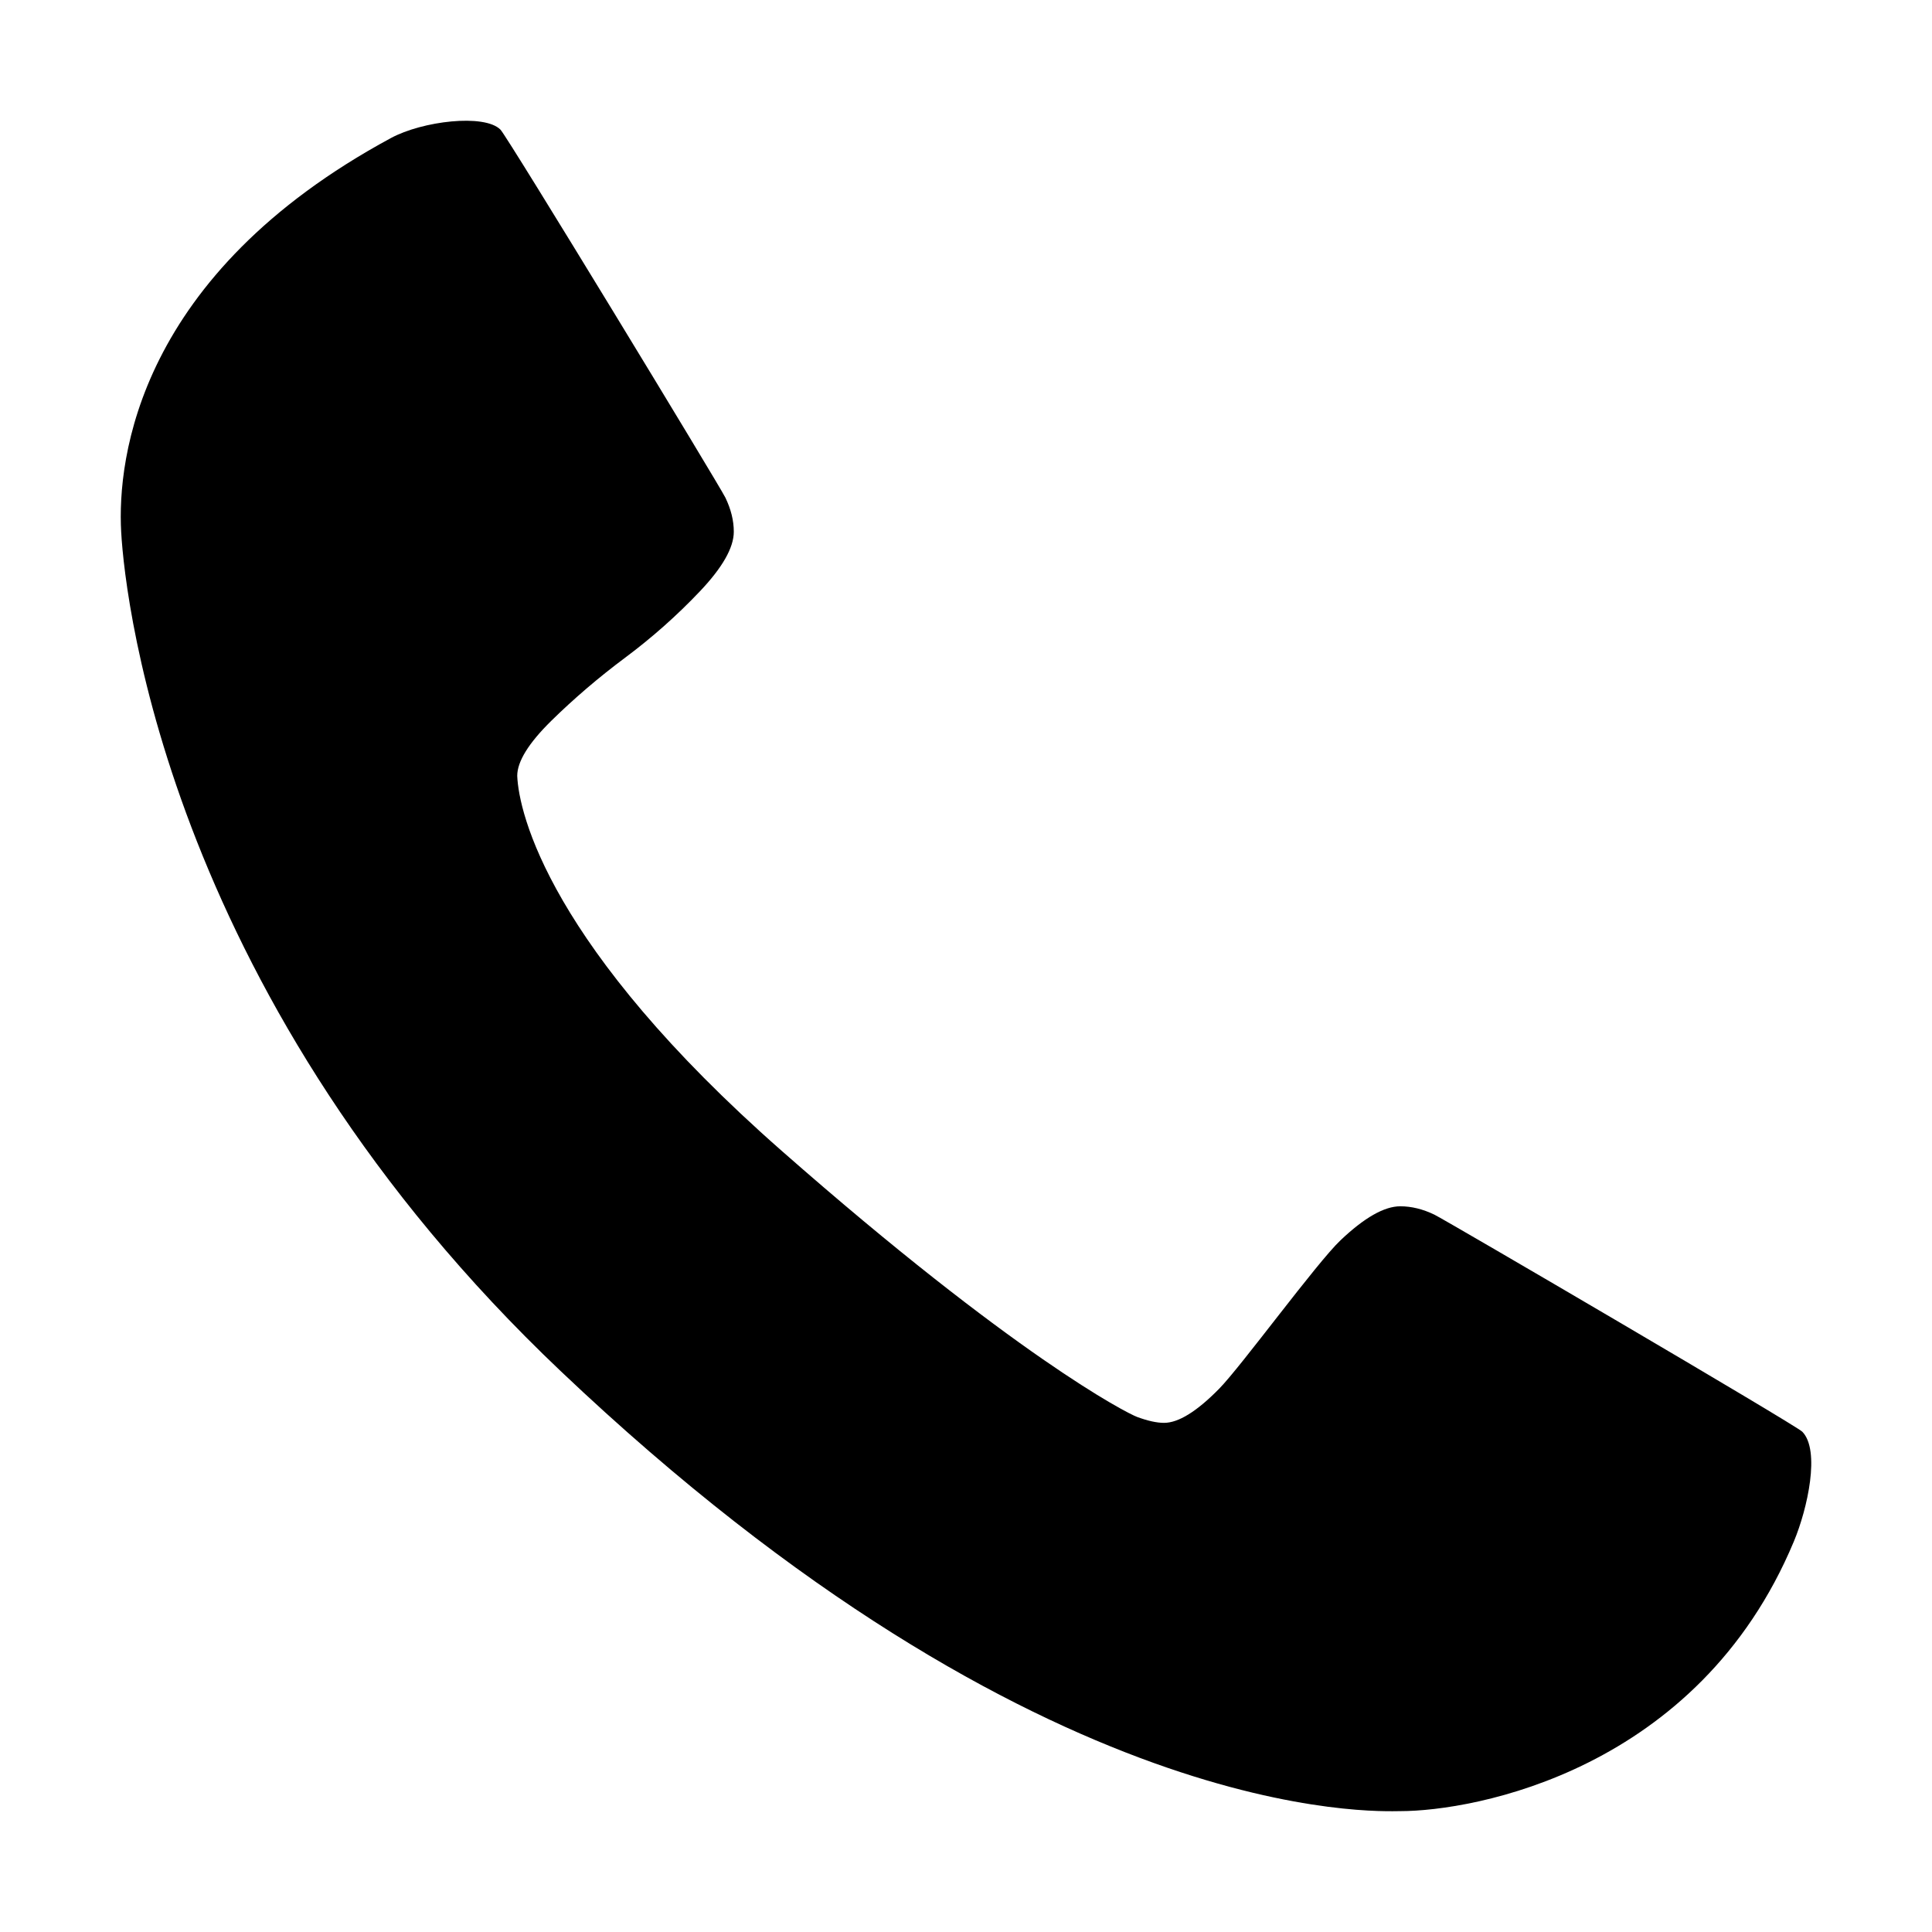 <svg xmlns="http://www.w3.org/2000/svg" width="32" height="32" viewBox="0 0 32 32" fill="none"><path fill-rule="evenodd" d="M23.193,29.998 C22.836,29.998 17.279,30.293 9.29,22.713 C2.861,16.614 2.075,10.054 2.007,8.808 C1.94,7.594 2.288,4.548 6.476,2.286 C6.995,2.005 8.024,1.881 8.289,2.147 C8.407,2.265 11.923,8.051 12.015,8.243 C12.107,8.434 12.154,8.622 12.154,8.807 C12.154,9.072 11.965,9.402 11.589,9.798 C11.212,10.195 10.803,10.558 10.36,10.889 C9.917,11.219 9.508,11.569 9.131,11.939 C8.755,12.309 8.567,12.613 8.567,12.851 C8.592,13.468 9.098,15.678 12.949,19.063 C16.801,22.449 18.656,23.403 18.834,23.469 C19.013,23.535 19.161,23.567 19.28,23.567 C19.518,23.567 19.822,23.379 20.192,23.003 C20.562,22.626 21.805,20.921 22.202,20.544 C22.598,20.168 22.928,19.98 23.193,19.98 C23.378,19.98 23.566,20.026 23.757,20.118 C23.949,20.211 29.741,23.601 29.852,23.714 C30.152,24.022 29.94,24.984 29.713,25.529 C28.127,29.332 24.408,29.998 23.193,29.998 Z" fill="black"></path></svg>